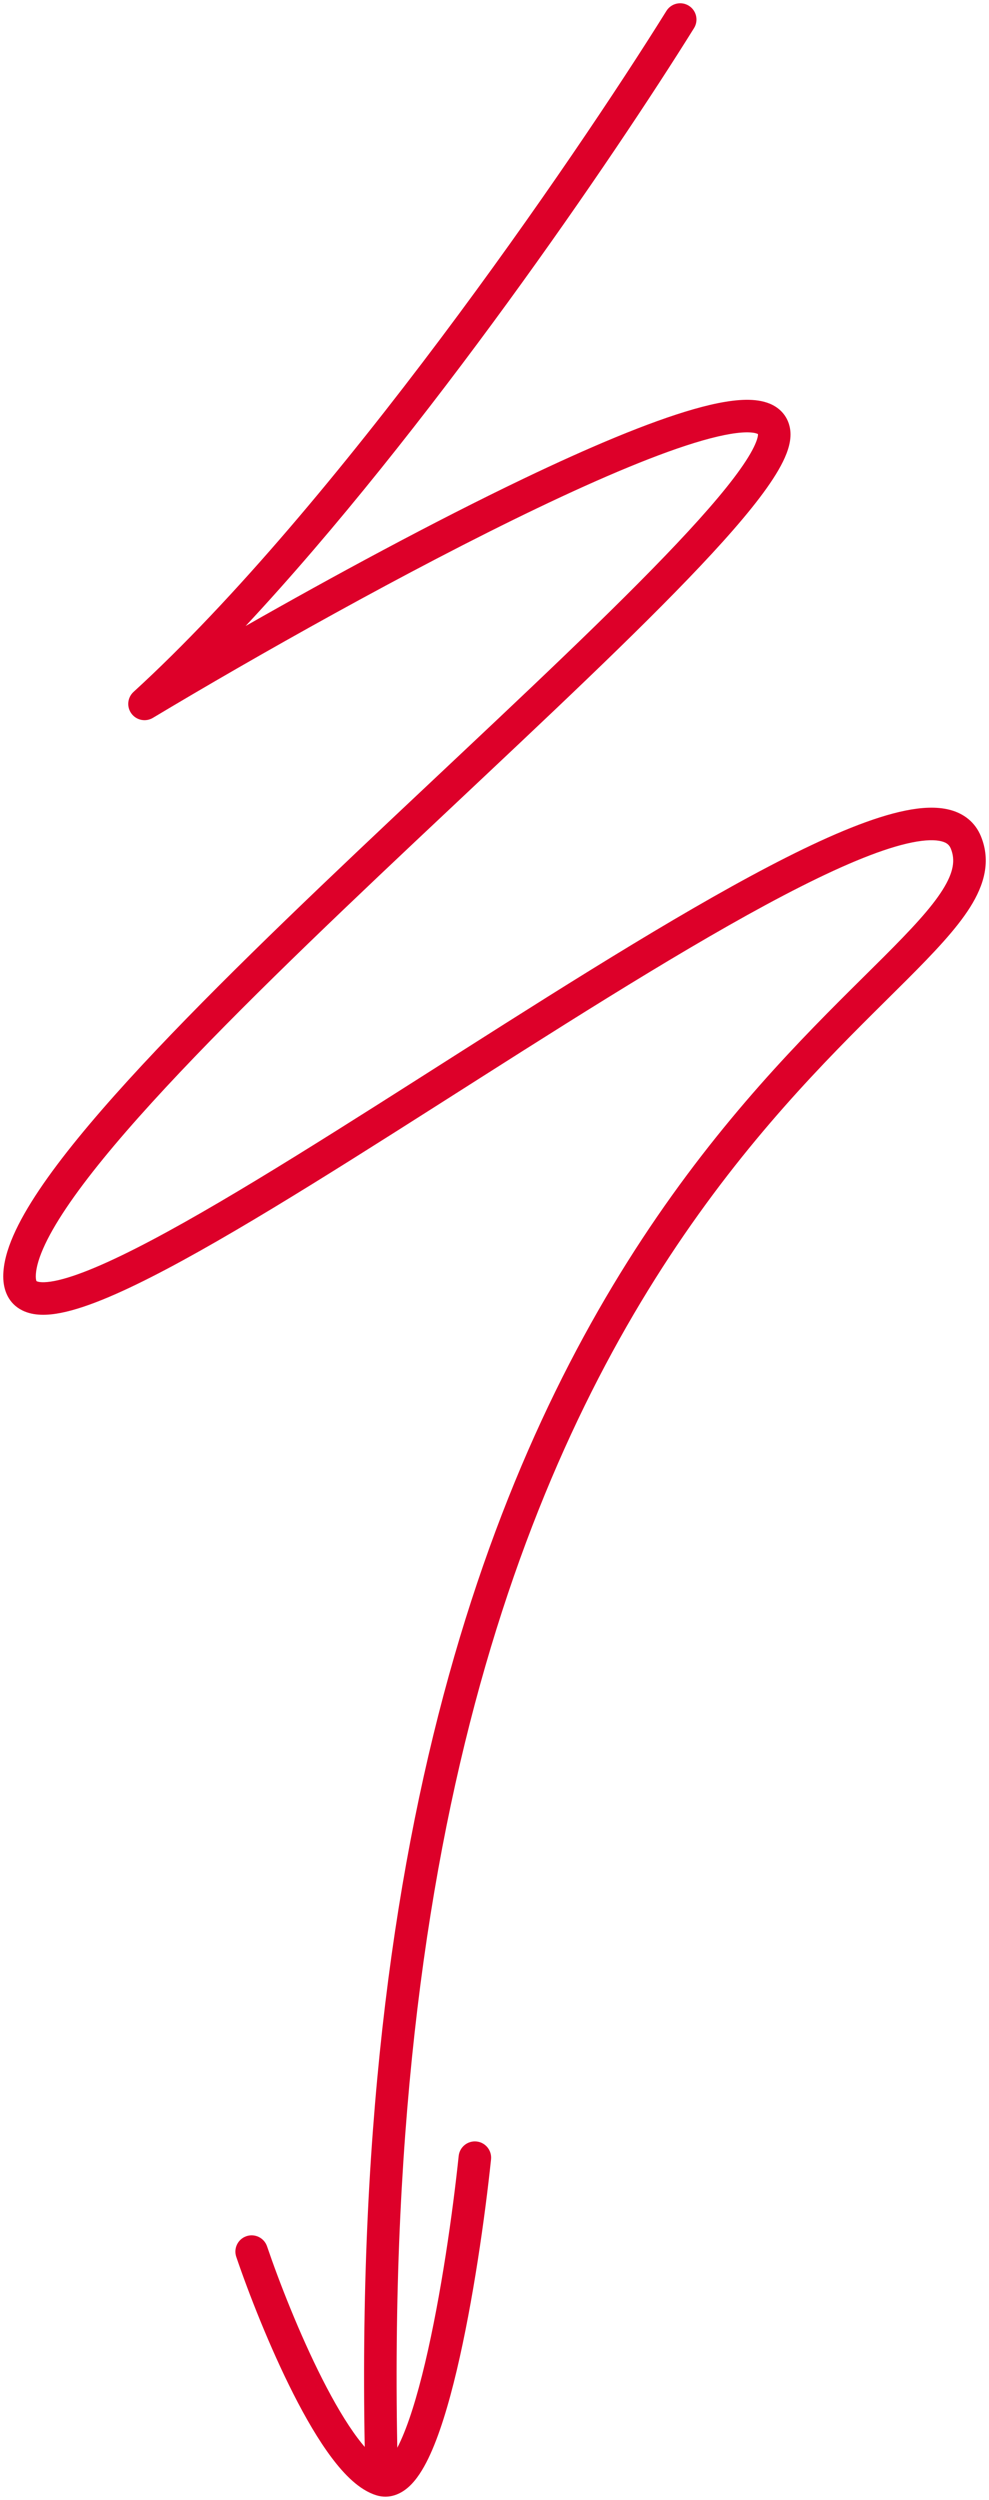 <svg width="152" height="384" viewBox="0 0 152 384" fill="none" xmlns="http://www.w3.org/2000/svg">
<path d="M139.145 124.512C141.6 124.014 143.957 123.868 145.979 124.395C148.134 124.957 149.878 126.29 150.769 128.485C152.307 132.277 151.272 135.901 149.098 139.356C146.971 142.734 143.493 146.383 139.36 150.517C130.989 158.89 119.252 169.902 107.347 186.534C83.659 219.627 59.145 275.232 61.06 375.986C61.148 375.818 61.238 375.64 61.329 375.452C62.748 372.532 64.105 368.129 65.335 362.94C67.782 352.617 69.586 339.815 70.495 331.167C70.64 329.794 71.87 328.798 73.243 328.943C74.616 329.087 75.612 330.318 75.468 331.691C74.547 340.449 72.716 353.483 70.2 364.093C68.949 369.37 67.492 374.208 65.826 377.637C65.004 379.33 64.032 380.89 62.85 381.967C61.608 383.097 59.852 383.909 57.837 383.288C55.235 382.486 52.919 380.105 50.971 377.512C48.933 374.8 46.937 371.354 45.093 367.722C41.4 360.447 38.165 352.121 36.31 346.662C35.865 345.355 36.565 343.935 37.872 343.49C39.179 343.046 40.599 343.746 41.044 345.053C42.848 350.359 45.994 358.454 49.551 365.459C51.332 368.967 53.178 372.125 54.968 374.508C55.346 375.012 55.709 375.463 56.056 375.864C54.163 274.314 78.904 217.677 103.28 183.623C115.474 166.588 127.537 155.27 135.824 146.982C140.021 142.785 143.088 139.519 144.866 136.693C146.597 133.942 146.826 132.069 146.135 130.364C145.91 129.811 145.542 129.448 144.718 129.234C143.76 128.984 142.269 128.98 140.138 129.412C135.896 130.272 130.079 132.646 123.089 136.176C109.167 143.205 91.375 154.405 73.723 165.631C56.145 176.81 38.692 188.024 25.641 194.922C19.167 198.343 13.512 200.85 9.366 201.664C7.347 202.061 5.184 202.164 3.418 201.281C1.337 200.241 0.5 198.232 0.5 196.072C0.5 194.09 1.101 191.965 2.04 189.811C2.989 187.634 4.348 185.276 6.019 182.786C9.359 177.809 14.079 172.107 19.654 165.983C30.812 153.728 45.631 139.537 60.289 125.716C74.985 111.86 89.508 98.384 100.204 87.459C105.556 81.993 109.879 77.235 112.765 73.437C114.211 71.532 115.238 69.945 115.854 68.685C116.161 68.058 116.34 67.567 116.429 67.199C116.515 66.842 116.495 66.69 116.494 66.68L116.493 66.679C116.382 66.613 116.043 66.469 115.298 66.424C113.735 66.33 111.297 66.713 108.001 67.654C101.488 69.515 92.557 73.278 82.586 78.052C62.69 87.579 39.128 100.899 23.496 110.269C22.395 110.929 20.972 110.648 20.205 109.618C19.438 108.589 19.577 107.145 20.524 106.279C51.54 77.943 88.027 24.786 102.42 1.679C103.15 0.507 104.691 0.148 105.863 0.878C107.035 1.608 107.394 3.15 106.664 4.321C94.314 24.15 65.566 66.342 37.746 96.161C51.175 88.514 66.651 80.138 80.427 73.542C90.449 68.743 99.691 64.828 106.627 62.847C110.055 61.868 113.161 61.288 115.598 61.434C116.824 61.507 118.102 61.775 119.187 62.464C120.36 63.209 121.139 64.345 121.405 65.745C121.735 67.479 121.117 69.306 120.345 70.884C119.524 72.559 118.282 74.439 116.746 76.461C113.666 80.516 109.166 85.452 103.776 90.957C92.989 101.976 78.353 115.555 63.719 129.354C49.047 143.188 34.363 157.255 23.352 169.349C17.843 175.399 13.311 180.893 10.171 185.572C8.601 187.911 7.413 189.997 6.624 191.808C5.825 193.641 5.5 195.049 5.5 196.072C5.5 196.539 5.584 196.732 5.605 196.773C5.61 196.781 5.601 196.782 5.653 196.809C5.891 196.928 6.671 197.098 8.402 196.758C11.758 196.099 16.839 193.919 23.305 190.502C36.132 183.723 53.37 172.65 71.04 161.412C88.635 150.222 106.648 138.876 120.835 131.713C127.899 128.146 134.212 125.512 139.145 124.512Z" fill="#DD0029"/>
</svg>
